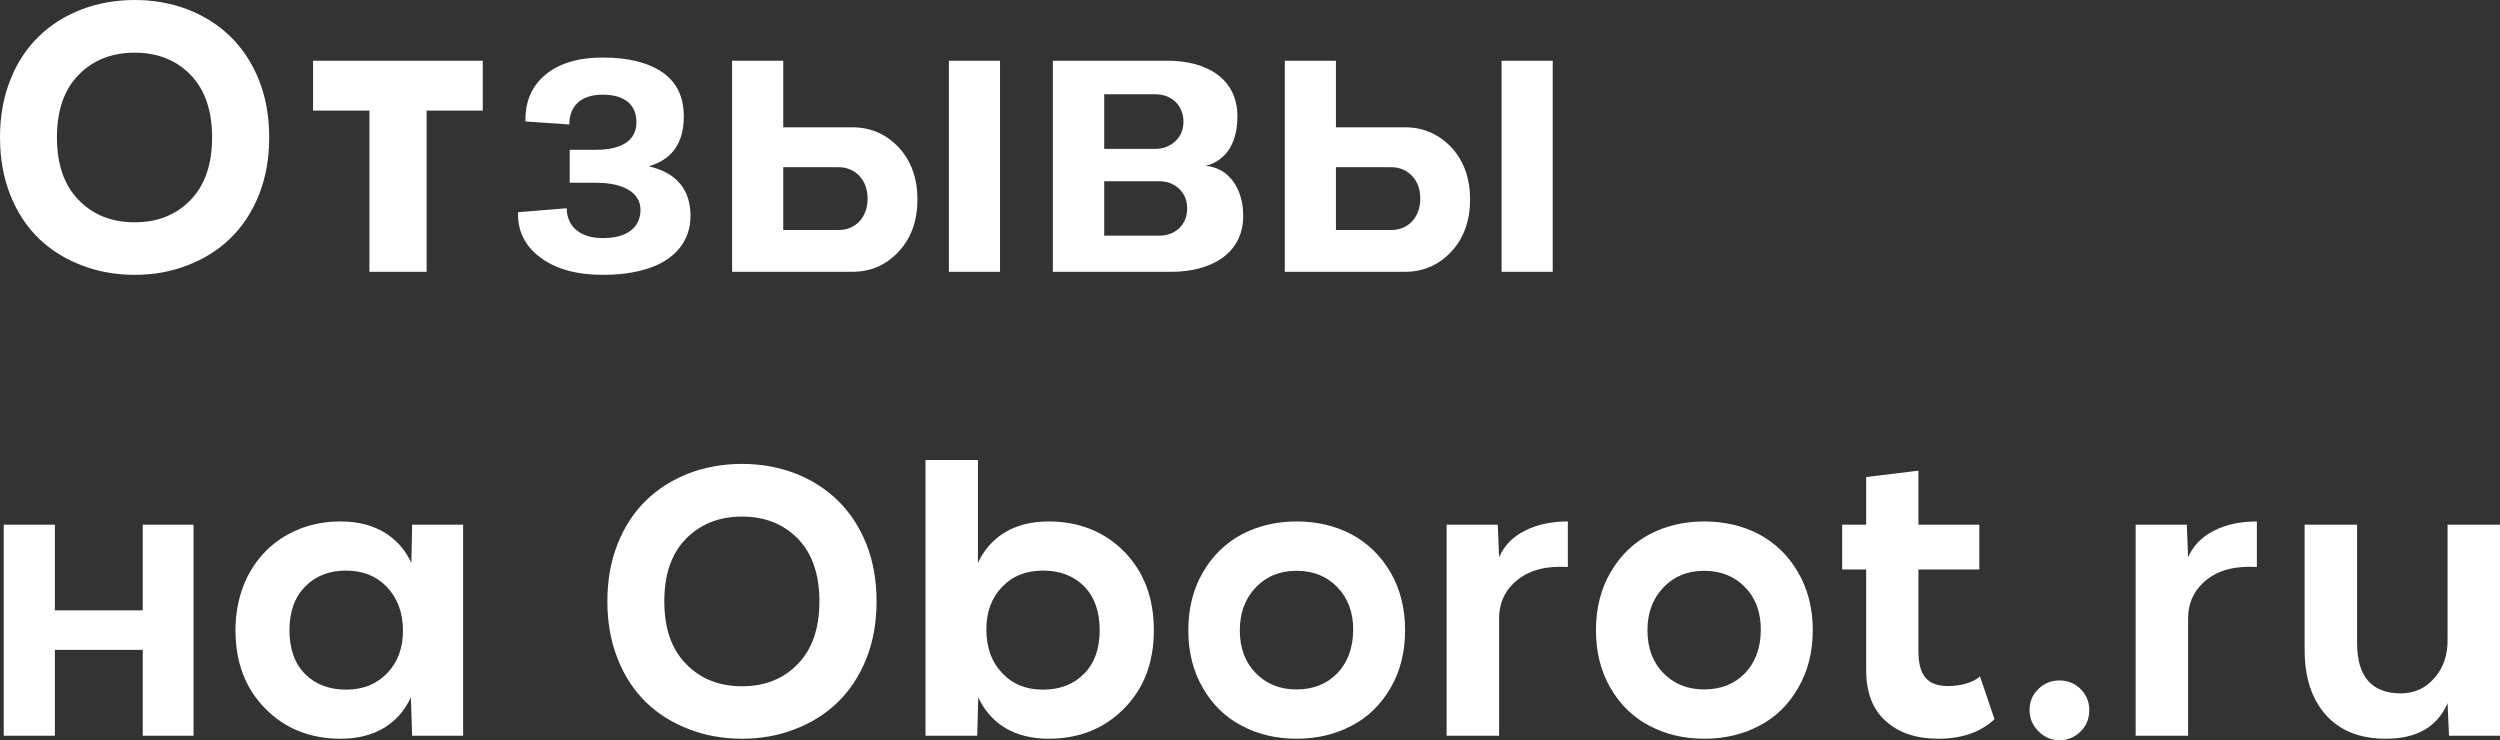 <?xml version="1.0" encoding="UTF-8"?> <svg xmlns="http://www.w3.org/2000/svg" viewBox="0 0 48.739 14.431" fill="none"><rect x="0" y="0" width="48.739" height="14.431" fill="#333333" stroke="none"/><path d="M3.656 5.172C3.338 5.296 2.995 5.358 2.626 5.358C2.257 5.358 1.91 5.296 1.592 5.172C0.95 4.927 0.467 4.477 0.201 3.801C0.066 3.461 0 3.088 0 2.679C0 2.27 0.066 1.897 0.201 1.557C0.467 0.884 0.95 0.431 1.592 0.183C1.91 0.062 2.257 0 2.626 0C2.995 0 3.338 0.062 3.656 0.183C4.295 0.431 4.777 0.884 5.047 1.557C5.183 1.897 5.248 2.27 5.248 2.679C5.248 3.088 5.183 3.461 5.047 3.801C4.777 4.477 4.295 4.927 3.656 5.172ZM1.53 3.896C1.811 4.188 2.177 4.334 2.626 4.334C3.075 4.334 3.437 4.188 3.718 3.896C3.996 3.607 4.135 3.201 4.135 2.679C4.135 2.156 3.996 1.751 3.718 1.462C3.437 1.173 3.075 1.027 2.626 1.027C2.177 1.027 1.811 1.173 1.53 1.462C1.249 1.751 1.11 2.156 1.11 2.679C1.11 3.201 1.249 3.607 1.53 3.896ZM6.103 1.184H9.412V2.156H8.317V5.299H7.202V2.156H6.103V1.184ZM12.648 3.242C13.192 3.369 13.462 3.695 13.462 4.214C13.462 4.722 13.126 5.08 12.626 5.237C12.374 5.318 12.086 5.358 11.753 5.358C11.246 5.358 10.844 5.248 10.541 5.025C10.238 4.802 10.088 4.506 10.099 4.137L11.048 4.06C11.052 4.408 11.3 4.642 11.753 4.642C12.221 4.642 12.484 4.44 12.487 4.093C12.487 3.753 12.151 3.563 11.622 3.563H11.107V2.92H11.622C12.133 2.92 12.418 2.726 12.407 2.372C12.403 2.039 12.177 1.846 11.75 1.846C11.315 1.846 11.099 2.076 11.099 2.427L10.245 2.368C10.234 1.984 10.365 1.681 10.632 1.458C10.899 1.235 11.271 1.122 11.753 1.122C12.243 1.122 12.63 1.217 12.911 1.407C13.192 1.601 13.331 1.886 13.331 2.27C13.331 2.785 13.105 3.11 12.648 3.242ZM15.27 2.482H16.615C16.972 2.482 17.276 2.613 17.52 2.873C17.765 3.136 17.886 3.476 17.886 3.889C17.886 4.302 17.765 4.642 17.52 4.905C17.276 5.168 16.976 5.299 16.615 5.299H14.273V1.184H15.27V2.482ZM19.496 5.299H18.499V1.184H19.496V5.299ZM15.27 4.484H16.352C16.673 4.484 16.914 4.243 16.914 3.874C16.914 3.688 16.859 3.541 16.753 3.428C16.644 3.315 16.509 3.26 16.352 3.26H15.27V4.484ZM23.507 3.234C23.729 3.253 23.905 3.355 24.04 3.534C24.171 3.717 24.237 3.943 24.237 4.21C24.237 4.974 23.565 5.299 22.845 5.299H20.526V1.184H22.769C23.488 1.184 24.124 1.506 24.124 2.27C24.124 2.778 23.912 3.128 23.507 3.234ZM22.528 1.838H21.527V2.902H22.528C22.681 2.902 22.809 2.851 22.915 2.752C23.021 2.653 23.072 2.525 23.072 2.368C23.072 2.054 22.838 1.838 22.528 1.838ZM21.527 4.594H22.604C22.911 4.594 23.145 4.382 23.145 4.068C23.145 3.911 23.094 3.783 22.992 3.684C22.886 3.585 22.758 3.534 22.604 3.534H21.527V4.594ZM26.045 2.482H27.389C27.747 2.482 28.05 2.613 28.295 2.873C28.539 3.136 28.66 3.476 28.66 3.889C28.66 4.302 28.539 4.642 28.295 4.905C28.05 5.168 27.75 5.299 27.389 5.299H25.048V1.184H26.045V2.482ZM30.271 5.299H29.274V1.184H30.271V5.299ZM26.045 4.484H27.126C27.447 4.484 27.689 4.243 27.689 3.874C27.689 3.688 27.634 3.541 27.528 3.428C27.418 3.315 27.283 3.26 27.126 3.26H26.045V4.484ZM2.783 11.899V10.229H3.773V14.344H2.783V12.67H1.07V14.344H0.073V10.229H1.07V11.899H2.783ZM8.02 10.974L8.035 10.229H9.029V14.344H8.035L8.01 13.595C7.776 14.103 7.312 14.402 6.643 14.402C6.048 14.402 5.555 14.205 5.172 13.814C4.785 13.423 4.591 12.915 4.591 12.286C4.591 11.022 5.464 10.163 6.643 10.166C7.312 10.166 7.783 10.466 8.02 10.974ZM5.946 13.138C6.147 13.342 6.417 13.445 6.749 13.445C7.082 13.445 7.348 13.335 7.553 13.119C7.758 12.904 7.86 12.622 7.856 12.275C7.852 11.935 7.746 11.658 7.542 11.442C7.338 11.23 7.075 11.124 6.749 11.124C6.421 11.124 6.154 11.226 5.95 11.435C5.745 11.643 5.643 11.924 5.643 12.286C5.643 12.652 5.745 12.937 5.946 13.138ZM15.497 14.216C15.179 14.34 14.836 14.402 14.467 14.402C14.098 14.402 13.751 14.34 13.433 14.216C12.79 13.971 12.308 13.521 12.042 12.845C11.907 12.505 11.841 12.133 11.841 11.723C11.841 11.314 11.907 10.941 12.042 10.601C12.308 9.929 12.79 9.476 13.433 9.227C13.751 9.106 14.098 9.044 14.467 9.044C14.836 9.044 15.179 9.106 15.497 9.227C16.136 9.476 16.618 9.929 16.888 10.601C17.024 10.941 17.089 11.314 17.089 11.723C17.089 12.133 17.024 12.505 16.888 12.845C16.618 13.521 16.136 13.971 15.497 14.216ZM13.371 12.94C13.653 13.233 14.018 13.379 14.467 13.379C14.916 13.379 15.278 13.233 15.559 12.94C15.836 12.652 15.975 12.246 15.975 11.723C15.975 11.201 15.836 10.795 15.559 10.506C15.278 10.218 14.916 10.071 14.467 10.071C14.018 10.071 13.653 10.218 13.371 10.506C13.09 10.795 12.951 11.201 12.951 11.723C12.951 12.246 13.09 12.652 13.371 12.94ZM18.043 8.968H19.065V10.974C19.303 10.466 19.77 10.166 20.442 10.166C21.037 10.166 21.531 10.364 21.918 10.755C22.301 11.146 22.495 11.658 22.495 12.286C22.495 12.915 22.301 13.423 21.914 13.814C21.527 14.205 21.037 14.402 20.442 14.402C19.774 14.402 19.31 14.106 19.072 13.595L19.051 14.344H18.043V8.968ZM20.332 13.445C20.665 13.445 20.932 13.342 21.136 13.134C21.337 12.929 21.439 12.648 21.439 12.286C21.439 11.921 21.337 11.635 21.136 11.431C20.932 11.226 20.665 11.124 20.332 11.124C20.004 11.124 19.737 11.23 19.533 11.446C19.328 11.661 19.226 11.939 19.23 12.286C19.233 12.633 19.335 12.911 19.54 13.123C19.741 13.339 20.007 13.445 20.332 13.445ZM26.348 14.15C26.03 14.318 25.672 14.402 25.278 14.402C24.883 14.402 24.529 14.318 24.211 14.15C23.894 13.986 23.641 13.741 23.452 13.415C23.262 13.09 23.167 12.714 23.167 12.286C23.167 11.858 23.262 11.482 23.452 11.157C23.641 10.831 23.897 10.583 24.215 10.415C24.533 10.25 24.887 10.166 25.278 10.166C26.067 10.166 26.728 10.503 27.108 11.157C27.298 11.482 27.393 11.858 27.393 12.286C27.393 12.714 27.298 13.09 27.108 13.415C26.918 13.741 26.666 13.986 26.348 14.15ZM25.278 13.441C25.603 13.441 25.87 13.335 26.074 13.123C26.275 12.911 26.377 12.633 26.381 12.286C26.385 11.946 26.282 11.665 26.074 11.449C25.866 11.233 25.599 11.128 25.278 11.128C24.956 11.128 24.693 11.233 24.485 11.449C24.277 11.665 24.171 11.946 24.171 12.286C24.171 12.633 24.274 12.911 24.482 13.123C24.69 13.335 24.953 13.441 25.278 13.441ZM30.566 10.166V11.054C30.154 11.029 29.829 11.109 29.588 11.303C29.343 11.497 29.222 11.752 29.226 12.078V14.344H28.203V10.229H29.2L29.226 10.865C29.321 10.642 29.489 10.466 29.73 10.346C29.967 10.225 30.249 10.166 30.566 10.166ZM34.297 14.15C33.979 14.318 33.62 14.402 33.224 14.402C32.832 14.402 32.476 14.318 32.158 14.15C31.841 13.986 31.589 13.741 31.399 13.415C31.209 13.09 31.114 12.714 31.114 12.286C31.114 11.858 31.209 11.482 31.399 11.157C31.589 10.831 31.844 10.583 32.162 10.415C32.479 10.25 32.835 10.166 33.224 10.166C34.013 10.166 34.677 10.503 35.054 11.157C35.244 11.482 35.341 11.858 35.341 12.286C35.341 12.714 35.244 13.09 35.054 13.415C34.867 13.741 34.614 13.986 34.297 14.15ZM33.224 13.441C33.551 13.441 33.816 13.335 34.022 13.123C34.222 12.911 34.325 12.633 34.328 12.286C34.331 11.946 34.231 11.665 34.022 11.449C33.813 11.233 33.545 11.128 33.224 11.128C32.903 11.128 32.641 11.233 32.433 11.449C32.224 11.665 32.118 11.946 32.118 12.286C32.118 12.633 32.221 12.911 32.429 13.123C32.638 13.335 32.9 13.441 33.224 13.441ZM38.601 13.185L38.884 14.022C38.613 14.274 38.248 14.402 37.79 14.402C37.363 14.402 37.02 14.289 36.765 14.059C36.509 13.832 36.382 13.5 36.382 13.061V11.102H35.914V10.229H36.382V9.3L37.401 9.176V10.229H38.588V11.102H37.401V12.696C37.401 13.167 37.575 13.375 37.98 13.375C38.211 13.375 38.467 13.313 38.601 13.185ZM40.564 14.26C40.449 14.373 40.312 14.431 40.153 14.431C39.994 14.431 39.854 14.373 39.741 14.256C39.623 14.139 39.567 14 39.567 13.839C39.567 13.682 39.623 13.547 39.738 13.434C39.85 13.321 39.99 13.266 40.149 13.266C40.312 13.266 40.449 13.321 40.564 13.434C40.676 13.547 40.732 13.686 40.732 13.843C40.732 14.008 40.676 14.146 40.564 14.26ZM43.999 10.166V11.054C43.587 11.029 43.263 11.109 43.02 11.303C42.777 11.497 42.655 11.752 42.658 12.078V14.344H41.636V10.229H42.633L42.658 10.865C42.755 10.642 42.923 10.466 43.163 10.346C43.4 10.225 43.681 10.166 43.999 10.166ZM44.93 10.229H45.953V12.538C45.953 13.189 46.236 13.514 46.8 13.518C47.075 13.518 47.293 13.415 47.464 13.214C47.639 13.013 47.723 12.761 47.717 12.458V10.229H48.739V14.344H47.745L47.717 13.708C47.517 14.172 47.115 14.402 46.514 14.402C46.012 14.402 45.625 14.249 45.348 13.942C45.071 13.635 44.93 13.211 44.93 12.67V10.229Z" fill="white"></path></svg> 